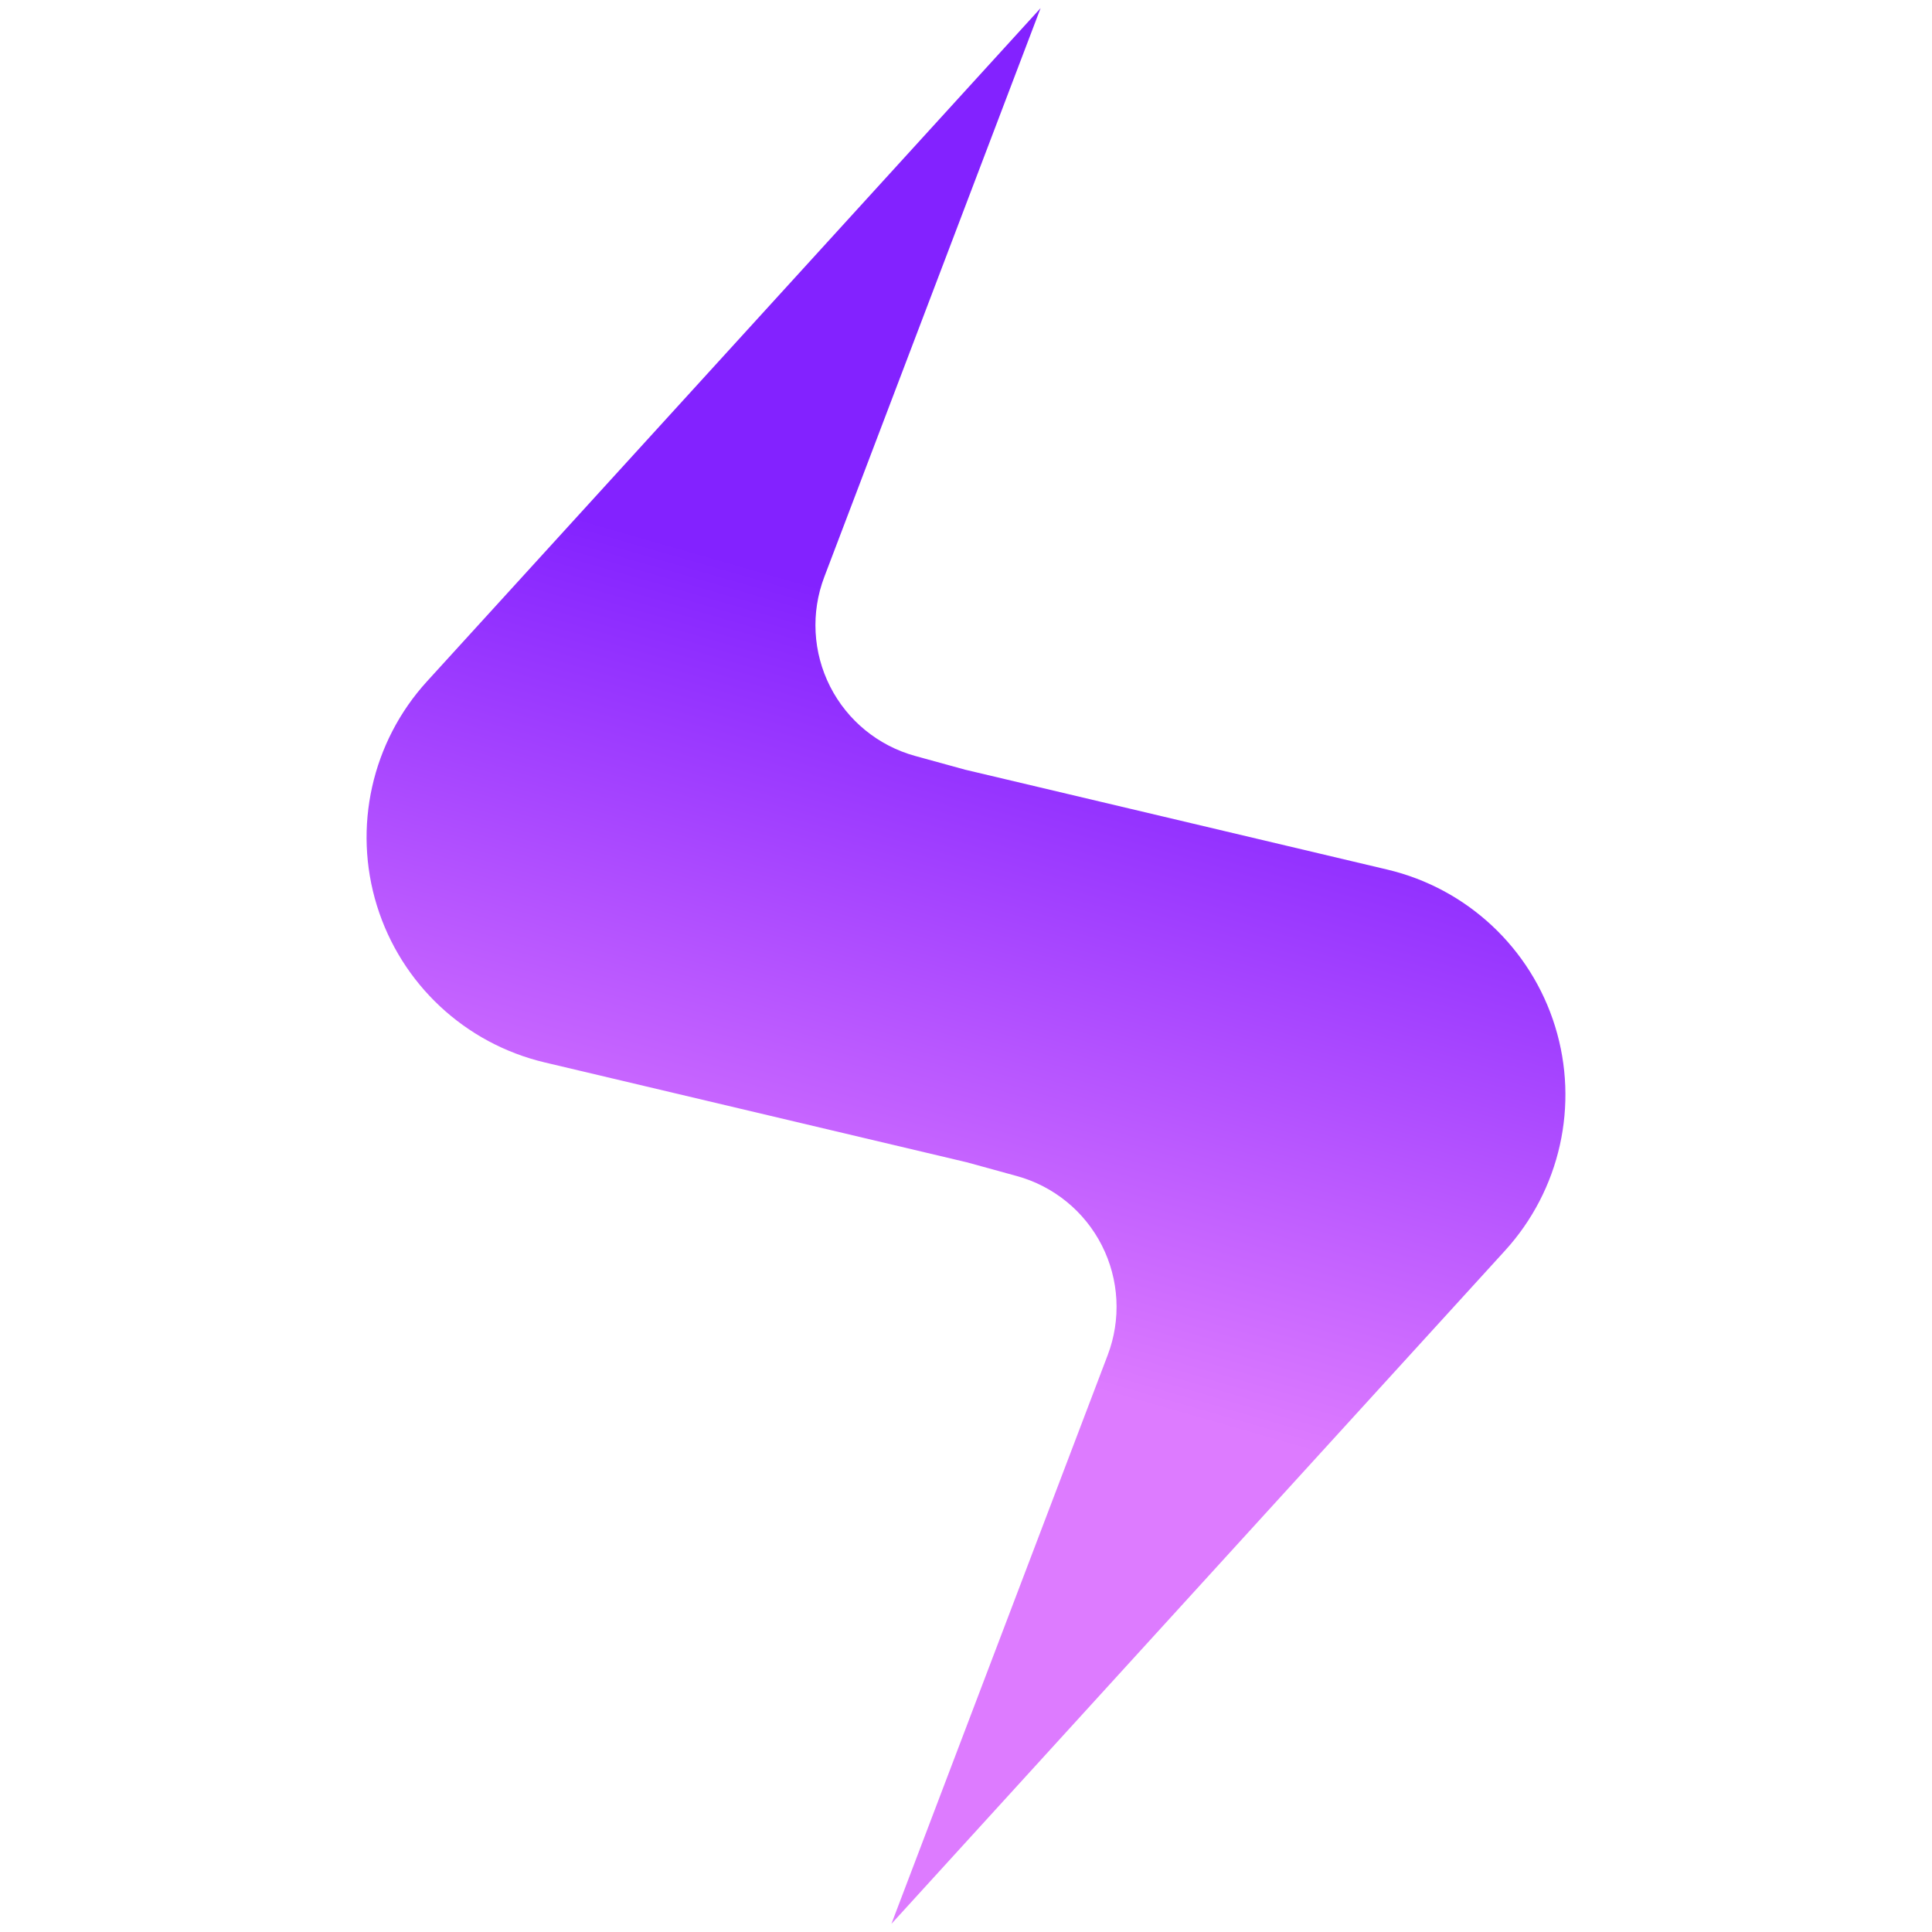 <?xml version="1.0" encoding="UTF-8" standalone="no" ?>
<!DOCTYPE svg PUBLIC "-//W3C//DTD SVG 1.1//EN" "http://www.w3.org/Graphics/SVG/1.1/DTD/svg11.dtd">
<svg xmlns="http://www.w3.org/2000/svg" xmlns:xlink="http://www.w3.org/1999/xlink" version="1.1" width="500" height="500" viewBox="0 0 500 500" xml:space="preserve">
<desc>Created with Fabric.js 5.3.0</desc>
<defs>
</defs>
<g transform="matrix(1 0 0 1 250 250)" id="_h-SUJYzHVN9QD5Y0OZ23"  >
<linearGradient id="SVGID_509" gradientUnits="userSpaceOnUse" gradientTransform="matrix(1 0 0 1 -155.13 -247.895)"  x1="197.458" y1="172.471" x2="147.548" y2="346.2">
<stop offset="0%" style="stop-color:#8322FF;stop-opacity: 1"/>
<stop offset="100%" style="stop-color:#DD7BFF;stop-opacity: 1"/>
</linearGradient>
<path style="stroke: rgb(255,0,0); stroke-width: 0; stroke-dasharray: none; stroke-linecap: butt; stroke-dashoffset: 0; stroke-linejoin: miter; stroke-miterlimit: 4; fill: url(#SVGID_509); fill-rule: nonzero; opacity: 1;"  transform=" translate(0, 0)" d="M -36.673 -100.693 C -40.188 -91.45 -39.642 -81.152 -35.168 -72.333 C -30.694 -63.513 -22.707 -56.99 -13.172 -54.366 L -0.1 -50.77 L -0.1 -50.775 L 109.039 -24.952 C 129.681 -20.068 146.198 -4.627 152.46 15.639 C 158.722 35.905 153.794 57.972 139.506 73.649 L -19.304 247.895 L 36.673 100.693 C 40.188 91.45 39.642 81.152 35.168 72.333 C 30.694 63.513 22.707 56.99 13.172 54.366 L 0.1 50.77 L 0.1 50.775 L -109.039 24.952 C -129.681 20.068 -146.198 4.627 -152.46 -15.639 C -158.722 -35.905 -153.794 -57.972 -139.506 -73.649 L 19.304 -247.895 z" stroke-linecap="round" />
</g>
</svg>